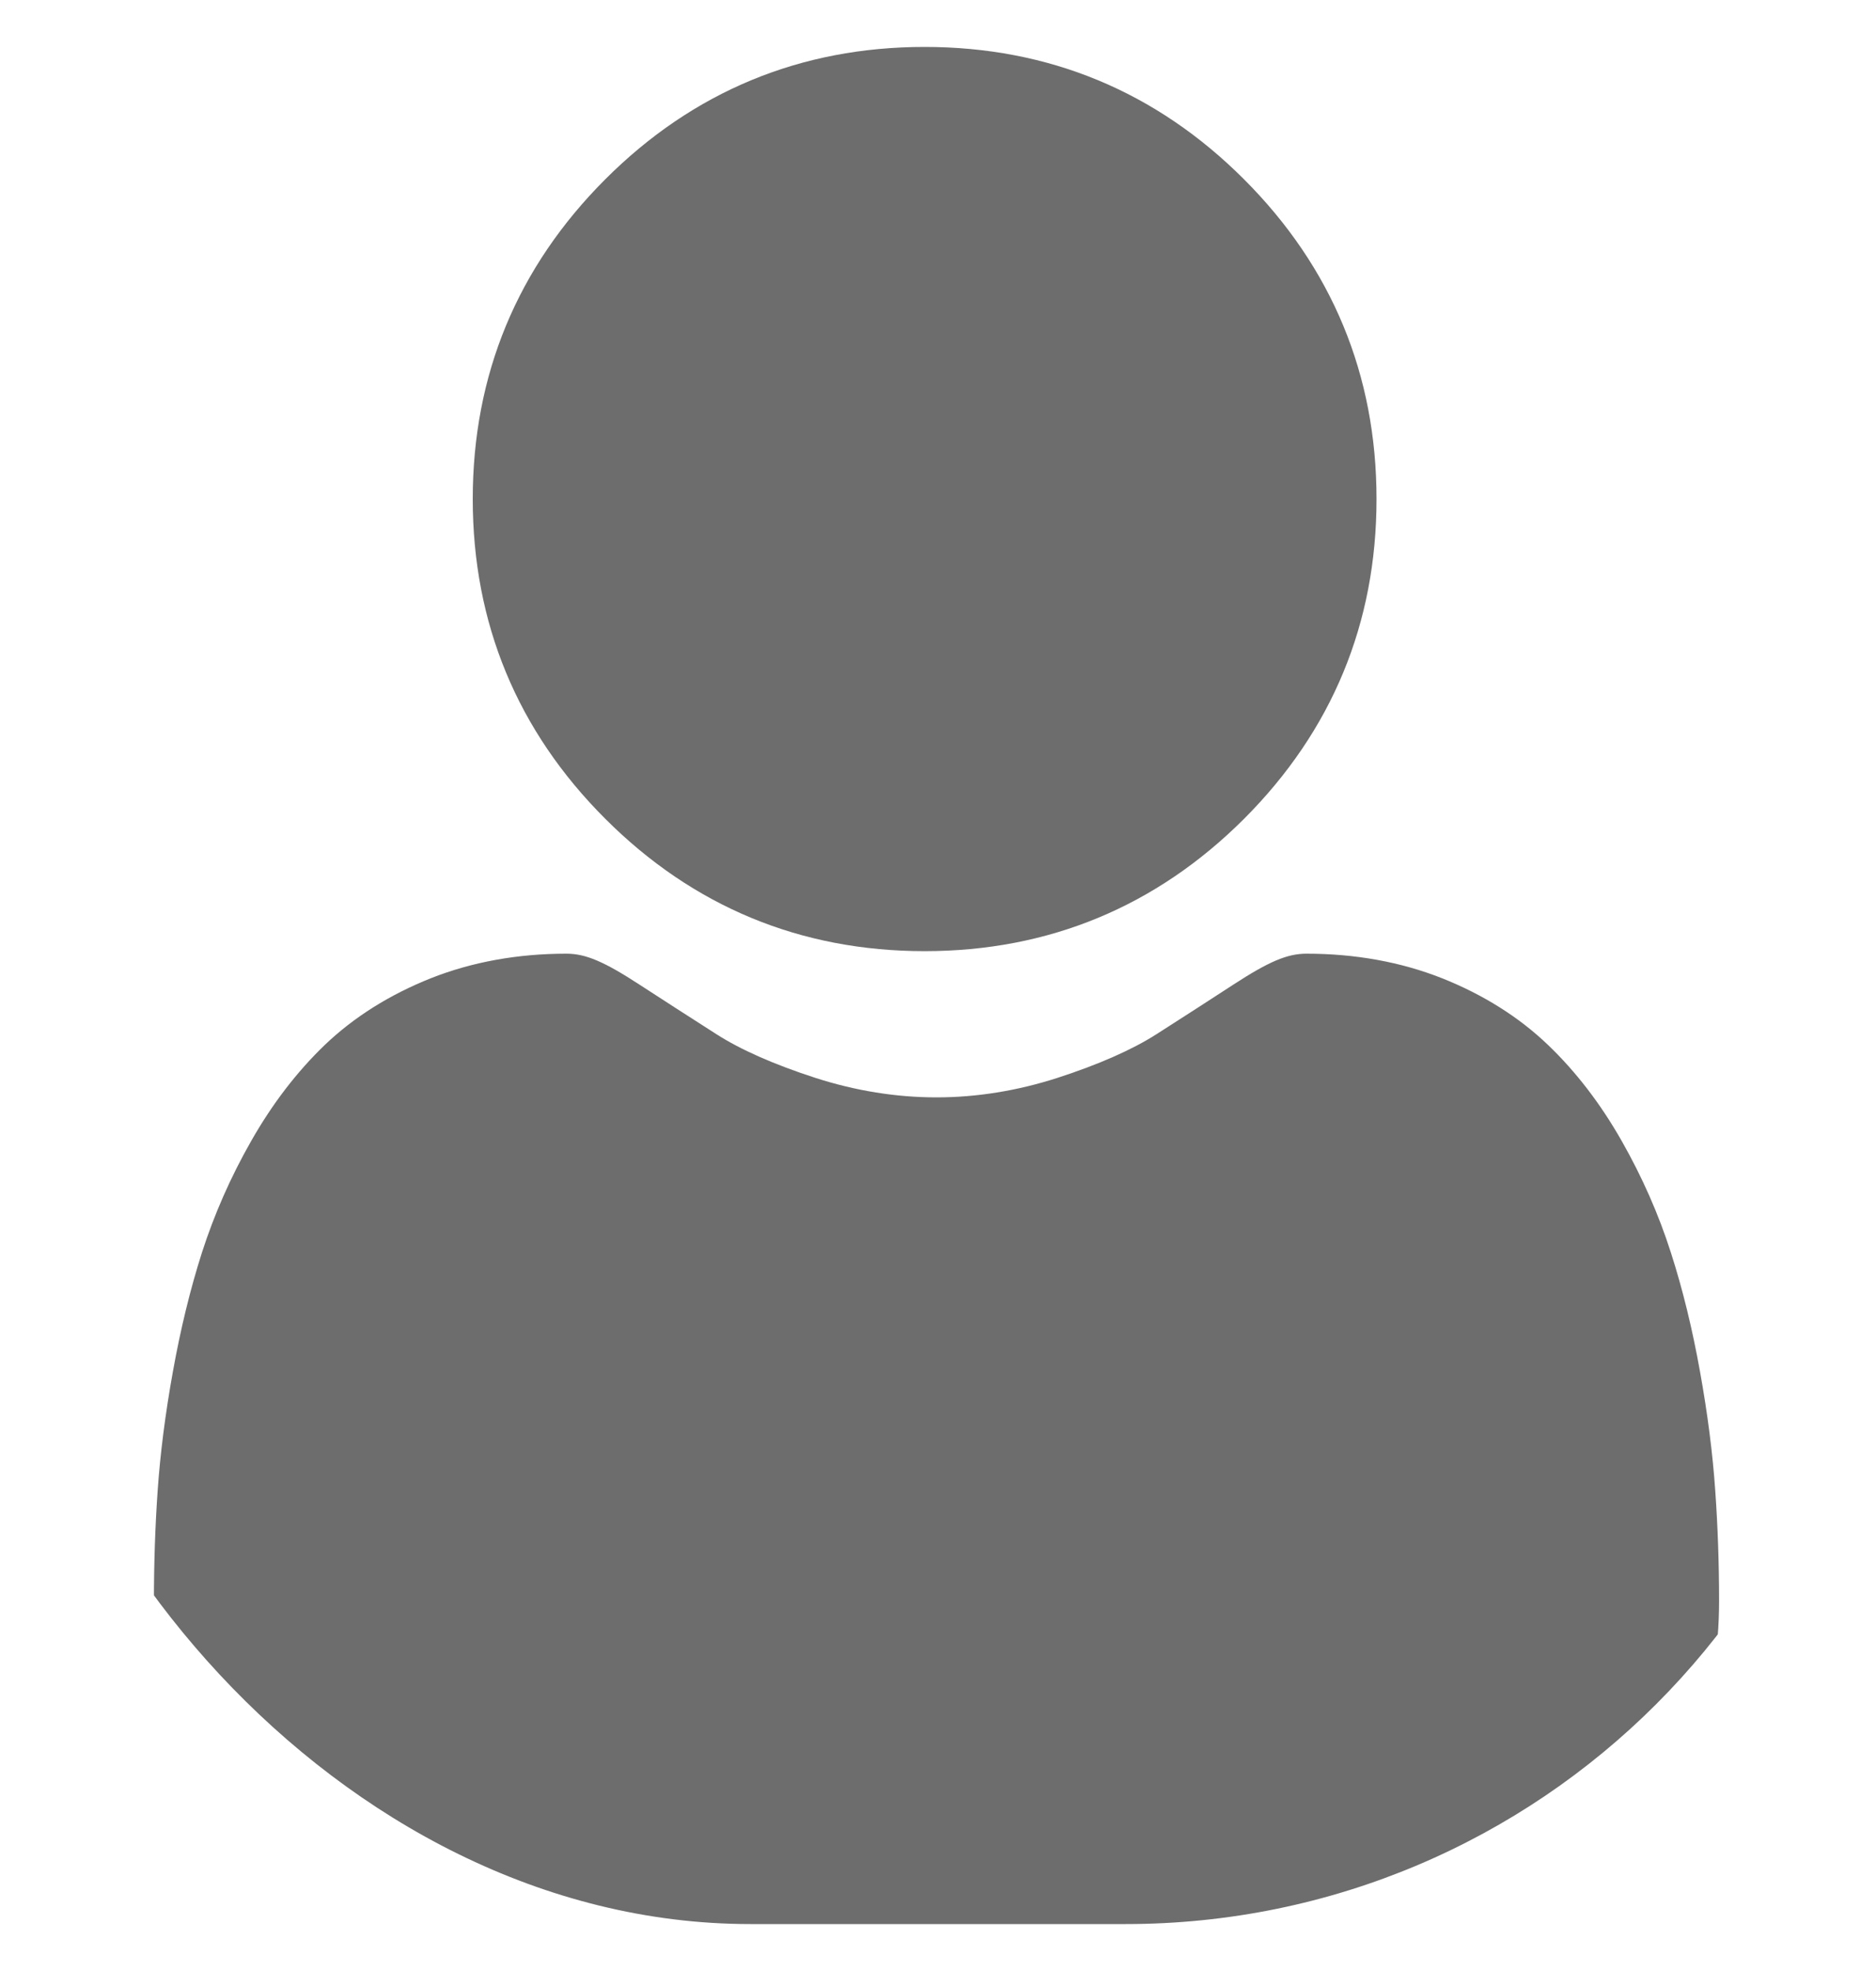 <svg width="20" height="21" viewBox="0 0 20 21" fill="none" xmlns="http://www.w3.org/2000/svg">
<g id="user ">
<g clip-path="url(#clip0_8862_44826)">
<g id="Vector">
<path d="M9.857 10.134C11.181 10.134 12.327 9.659 13.264 8.723C14.2 7.786 14.675 6.641 14.675 5.317C14.675 3.994 14.2 2.848 13.263 1.911C12.327 0.975 11.181 0.5 9.857 0.5C8.534 0.5 7.388 0.975 6.452 1.911C5.515 2.848 5.04 3.993 5.04 5.317C5.04 6.641 5.515 7.787 6.452 8.723C7.388 9.659 8.534 10.134 9.857 10.134Z" fill="#6D6D6D"/>
<path d="M18.286 15.879C18.259 15.489 18.205 15.064 18.124 14.615C18.043 14.163 17.939 13.735 17.813 13.345C17.684 12.941 17.508 12.542 17.291 12.16C17.066 11.763 16.801 11.418 16.503 11.133C16.193 10.836 15.812 10.597 15.372 10.422C14.934 10.249 14.447 10.161 13.928 10.161C13.723 10.161 13.526 10.245 13.145 10.493C12.91 10.646 12.636 10.823 12.329 11.019C12.067 11.186 11.712 11.342 11.274 11.484C10.846 11.622 10.412 11.692 9.983 11.692C9.555 11.692 9.12 11.622 8.692 11.484C8.254 11.342 7.899 11.186 7.638 11.019C7.334 10.825 7.06 10.648 6.821 10.493C6.441 10.245 6.243 10.161 6.039 10.161C5.519 10.161 5.033 10.249 4.595 10.422C4.155 10.597 3.774 10.836 3.463 11.133C3.166 11.418 2.901 11.763 2.676 12.16C2.458 12.542 2.283 12.941 2.153 13.345C2.028 13.736 1.924 14.163 1.843 14.615C1.762 15.063 1.708 15.489 1.681 15.879C1.654 16.262 1.641 16.659 1.641 17.061C1.641 18.105 1.972 18.95 2.627 19.573C3.273 20.188 4.129 20.5 5.169 20.5H14.799C15.839 20.5 16.694 20.188 17.34 19.573C17.995 18.95 18.327 18.105 18.327 17.06C18.327 16.657 18.313 16.26 18.286 15.879Z" fill="#6D6D6D"/>
</g>
</g>
</g>
<defs>
<clipPath id="clip0_8862_44826">
<rect y="0.5" width="20" height="20" rx="8" fill="white"/>
</clipPath>
</defs>
</svg>
